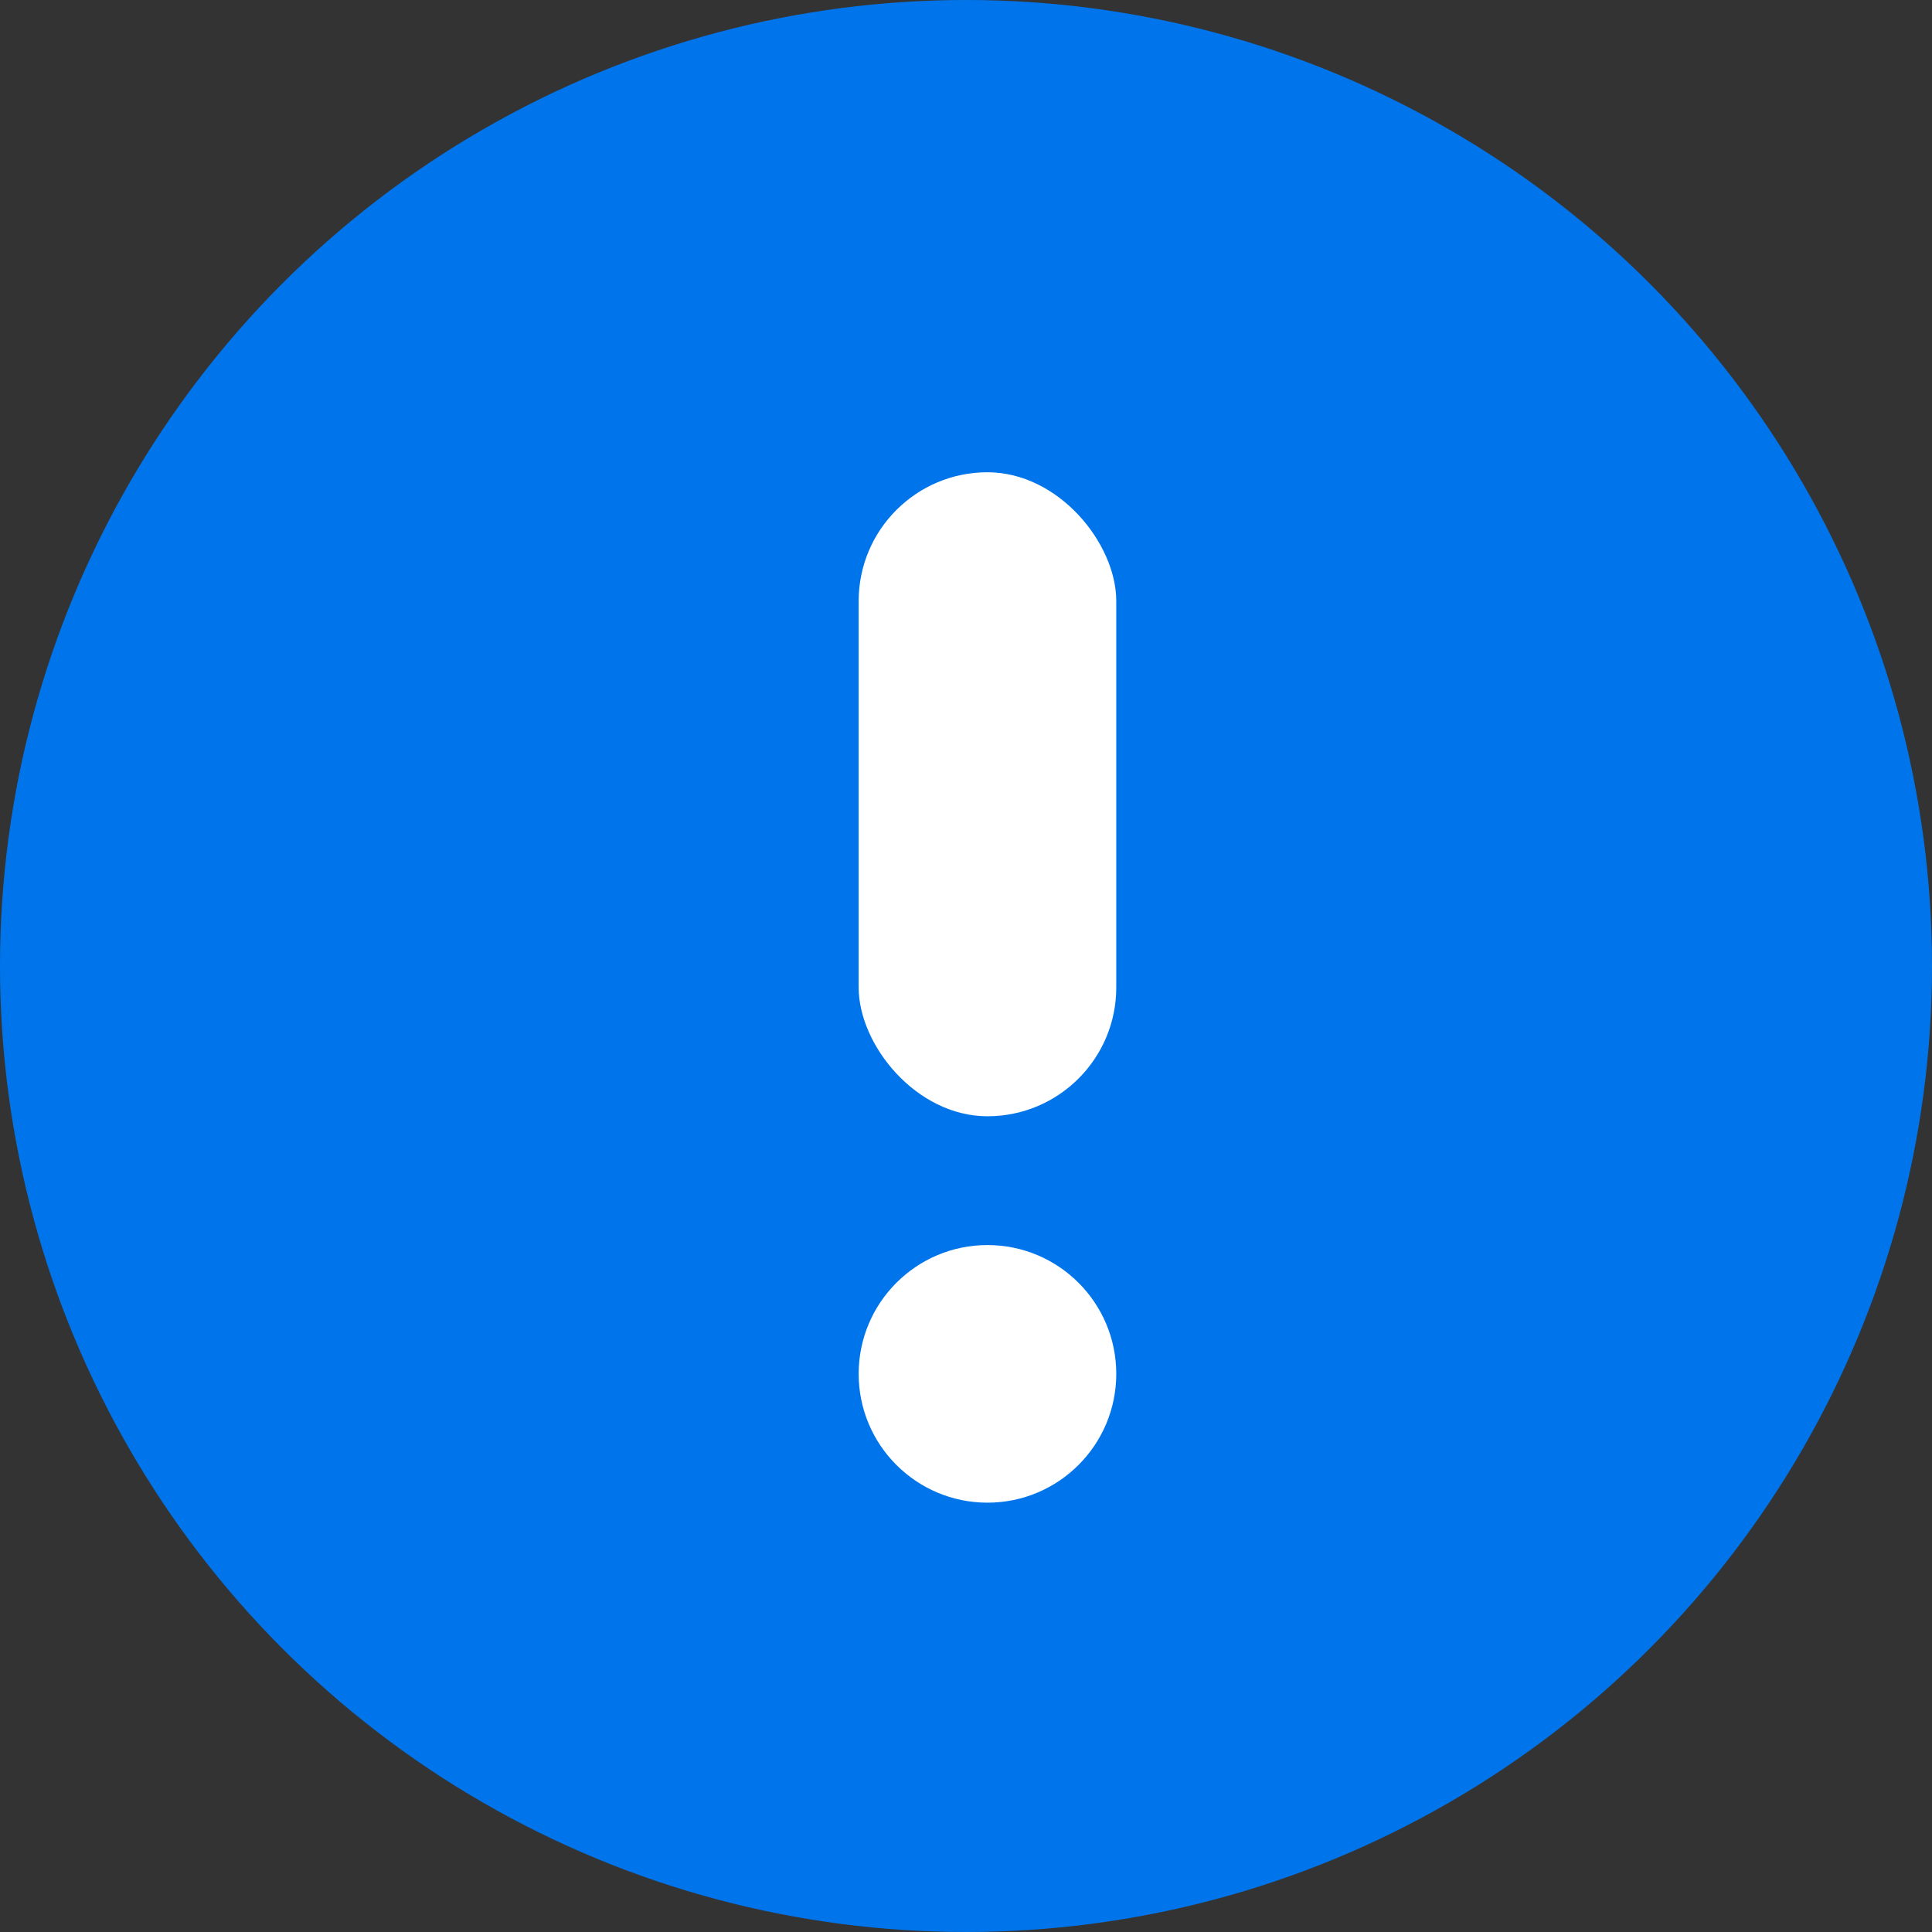 <svg width="45" height="45" viewBox="0 0 45 45" fill="none" xmlns="http://www.w3.org/2000/svg">
<rect x="0" y="0" width="45" height="45" fill="#333333" stroke="none"/>
<circle cx="22.5" cy="22.5" r="22.5" transform="matrix(-1 0 0 1 45 0)" fill="#0075EB"/>
<circle cx="23" cy="32" r="3" fill="white"/>
<rect x="20" y="11" width="6" height="15" rx="3" fill="white"/>
</svg>
